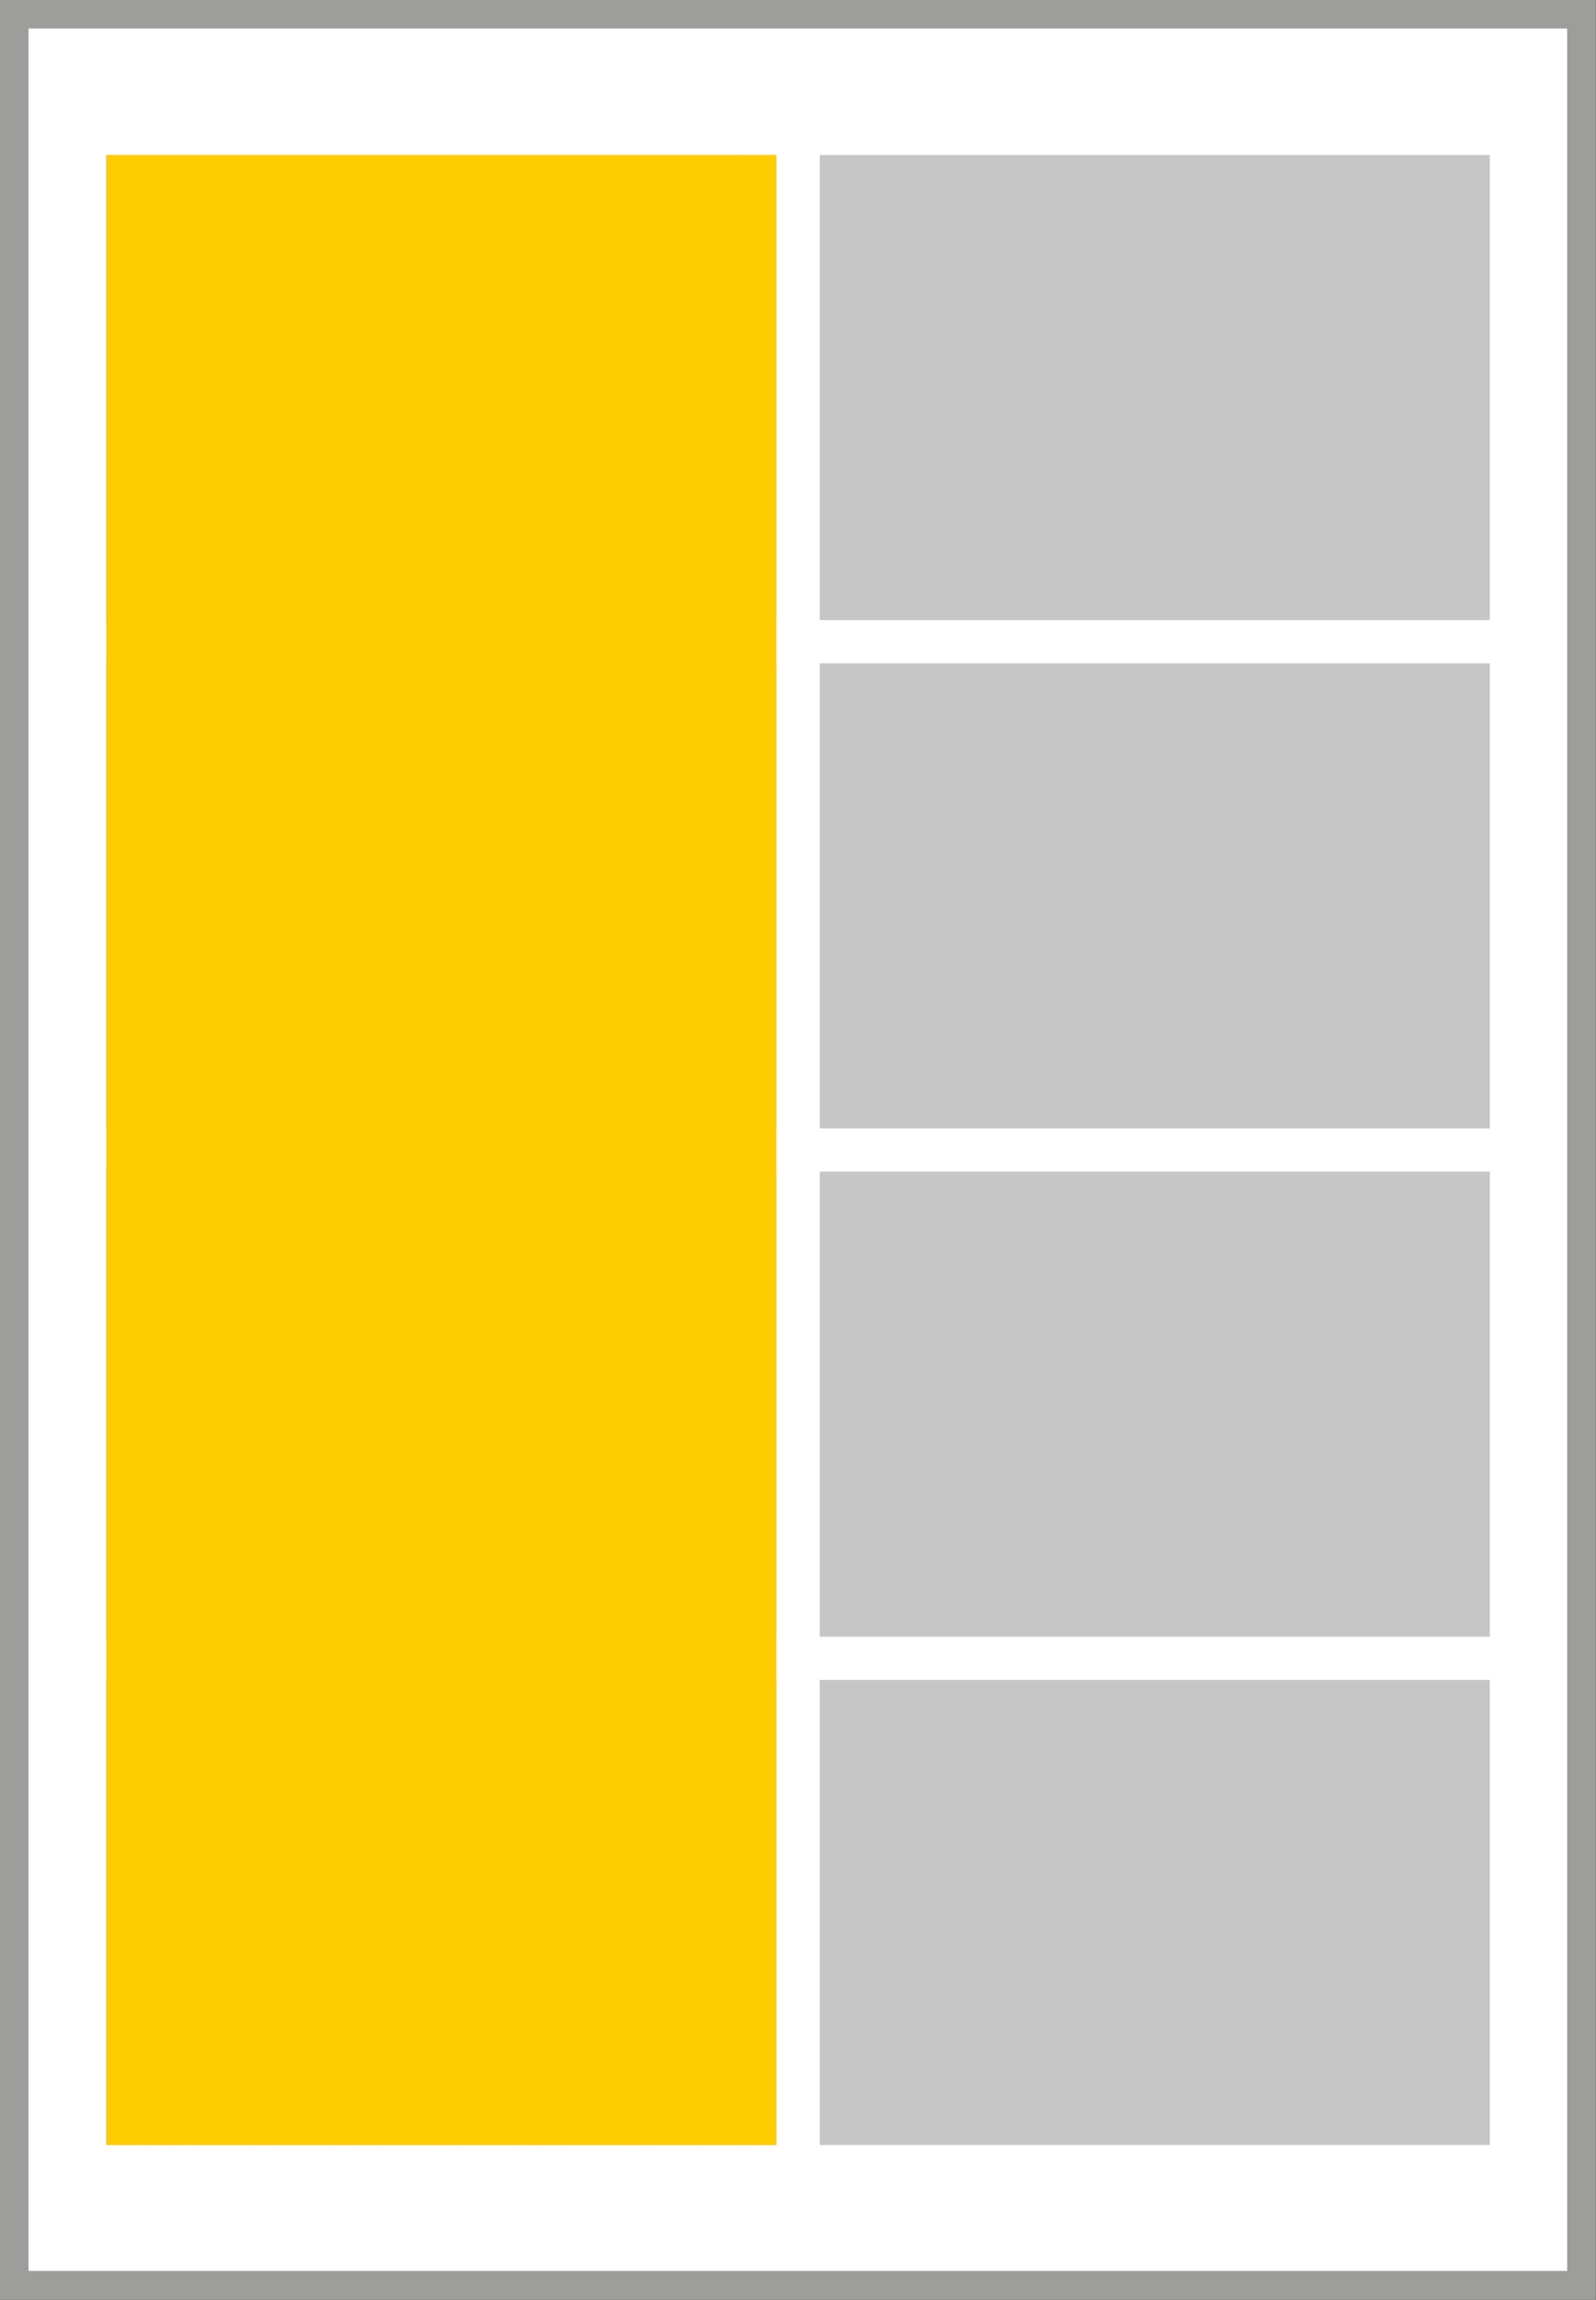<?xml version="1.0" encoding="UTF-8"?><svg id="Ebene_2" xmlns="http://www.w3.org/2000/svg" viewBox="0 0 53.97 77.73"><rect x="0" y="0" width="53.97" height="77.73" fill="#333333" stroke="none"/><defs><style>.cls-1{fill:#fc0;}.cls-2{fill:#c6c6c6;}.cls-3{fill:#fff;stroke:#9d9d9c;stroke-miterlimit:10;stroke-width:.97px;}</style></defs><g id="Ebene_1-2"><rect class="cls-3" x=".48" y=".48" width="53" height="76.76"/><rect class="cls-2" x="3.6" y="5.24" width="22.66" height="15.72"/><rect class="cls-2" x="27.72" y="5.24" width="22.66" height="15.72"/><rect class="cls-2" x="3.6" y="22.42" width="22.66" height="15.72"/><rect class="cls-2" x="27.72" y="22.42" width="22.66" height="15.72"/><rect class="cls-2" x="3.6" y="39.6" width="22.66" height="15.72"/><rect class="cls-2" x="27.72" y="39.6" width="22.66" height="15.72"/><rect class="cls-2" x="3.6" y="56.78" width="22.66" height="15.72"/><rect class="cls-2" x="27.72" y="56.78" width="22.66" height="15.72"/><rect class="cls-1" x="3.59" y="5.24" width="22.66" height="67.26"/></g></svg>